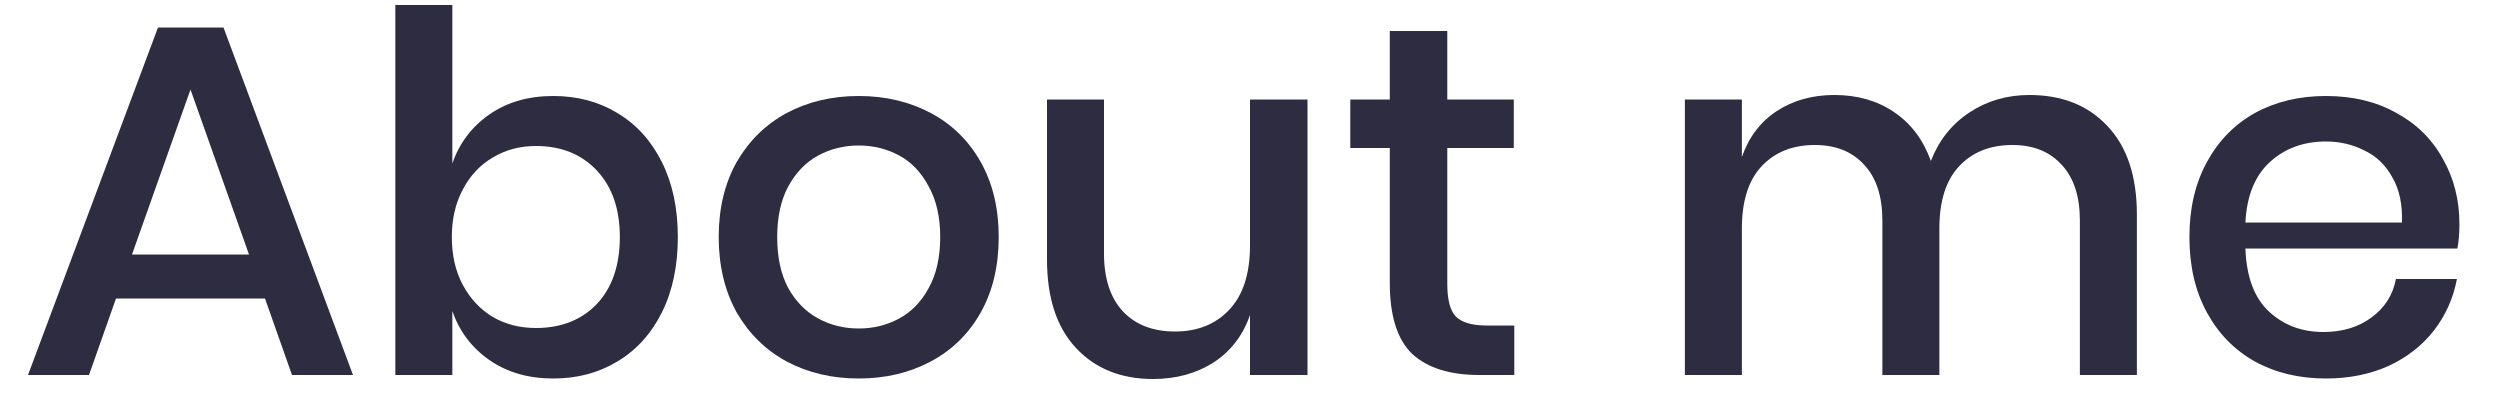 <?xml version="1.0" encoding="UTF-8"?> <svg xmlns="http://www.w3.org/2000/svg" width="60" height="10" viewBox="0 0 60 10" fill="none"><path d="M6.36 7.164H2.784L2.136 9H0.672L3.792 0.66H5.364L8.472 9H7.008L6.36 7.164ZM5.976 6.108L4.572 2.148L3.168 6.108H5.976Z" fill="#2D2C40"></path><path d="M13.28 2.304C13.856 2.304 14.368 2.44 14.816 2.712C15.272 2.984 15.628 3.376 15.884 3.888C16.14 4.4 16.268 5 16.268 5.688C16.268 6.384 16.14 6.988 15.884 7.5C15.628 8.012 15.272 8.404 14.816 8.676C14.368 8.948 13.856 9.084 13.28 9.084C12.68 9.084 12.168 8.936 11.744 8.64C11.32 8.344 11.024 7.952 10.856 7.464V9H9.488V0.12H10.856V3.924C11.024 3.436 11.32 3.044 11.744 2.748C12.168 2.452 12.68 2.304 13.28 2.304ZM12.86 3.504C12.476 3.504 12.132 3.596 11.828 3.78C11.524 3.956 11.284 4.212 11.108 4.548C10.932 4.876 10.844 5.256 10.844 5.688C10.844 6.128 10.932 6.512 11.108 6.84C11.284 7.168 11.524 7.424 11.828 7.608C12.132 7.784 12.476 7.872 12.86 7.872C13.468 7.872 13.956 7.68 14.324 7.296C14.692 6.904 14.876 6.368 14.876 5.688C14.876 5.016 14.692 4.484 14.324 4.092C13.956 3.7 13.468 3.504 12.86 3.504Z" fill="#2D2C40"></path><path d="M20.609 2.304C21.249 2.304 21.825 2.44 22.337 2.712C22.849 2.984 23.249 3.376 23.537 3.888C23.825 4.4 23.969 5 23.969 5.688C23.969 6.384 23.825 6.988 23.537 7.5C23.249 8.012 22.849 8.404 22.337 8.676C21.825 8.948 21.249 9.084 20.609 9.084C19.969 9.084 19.393 8.948 18.881 8.676C18.377 8.404 17.977 8.012 17.681 7.5C17.393 6.98 17.249 6.376 17.249 5.688C17.249 5 17.393 4.4 17.681 3.888C17.977 3.376 18.377 2.984 18.881 2.712C19.393 2.44 19.969 2.304 20.609 2.304ZM20.609 3.492C20.257 3.492 19.933 3.572 19.637 3.732C19.341 3.892 19.101 4.14 18.917 4.476C18.741 4.804 18.653 5.208 18.653 5.688C18.653 6.176 18.741 6.584 18.917 6.912C19.101 7.24 19.341 7.484 19.637 7.644C19.933 7.804 20.257 7.884 20.609 7.884C20.961 7.884 21.285 7.804 21.581 7.644C21.877 7.484 22.113 7.24 22.289 6.912C22.473 6.584 22.565 6.176 22.565 5.688C22.565 5.208 22.473 4.804 22.289 4.476C22.113 4.14 21.877 3.892 21.581 3.732C21.285 3.572 20.961 3.492 20.609 3.492Z" fill="#2D2C40"></path><path d="M31.38 2.388V9H30V7.56C29.832 8.048 29.54 8.428 29.124 8.7C28.708 8.964 28.224 9.096 27.672 9.096C26.904 9.096 26.288 8.848 25.824 8.352C25.36 7.856 25.128 7.148 25.128 6.228V2.388H26.496V6.084C26.496 6.684 26.648 7.148 26.952 7.476C27.256 7.796 27.672 7.956 28.2 7.956C28.744 7.956 29.18 7.78 29.508 7.428C29.836 7.076 30 6.564 30 5.892V2.388H31.38Z" fill="#2D2C40"></path><path d="M36.343 7.812V9H35.503C34.799 9 34.263 8.832 33.895 8.496C33.535 8.152 33.355 7.584 33.355 6.792V3.552H32.407V2.388H33.355V0.744H34.735V2.388H36.331V3.552H34.735V6.816C34.735 7.192 34.803 7.452 34.939 7.596C35.083 7.74 35.331 7.812 35.683 7.812H36.343Z" fill="#2D2C40"></path><path d="M48.705 2.28C49.489 2.28 50.113 2.528 50.577 3.024C51.049 3.52 51.285 4.228 51.285 5.148V9H49.917V5.292C49.917 4.716 49.773 4.272 49.485 3.96C49.197 3.64 48.801 3.48 48.297 3.48C47.761 3.48 47.333 3.652 47.013 3.996C46.701 4.332 46.545 4.828 46.545 5.484V9H45.177V5.292C45.177 4.716 45.033 4.272 44.745 3.96C44.457 3.64 44.061 3.48 43.557 3.48C43.021 3.48 42.593 3.652 42.273 3.996C41.961 4.332 41.805 4.828 41.805 5.484V9H40.437V2.388H41.805V3.768C41.973 3.288 42.253 2.92 42.645 2.664C43.037 2.408 43.497 2.28 44.025 2.28C44.577 2.28 45.053 2.416 45.453 2.688C45.861 2.96 46.157 3.352 46.341 3.864C46.533 3.368 46.841 2.98 47.265 2.7C47.689 2.42 48.169 2.28 48.705 2.28Z" fill="#2D2C40"></path><path d="M59.026 5.376C59.026 5.6 59.01 5.796 58.978 5.964H53.89C53.914 6.644 54.102 7.148 54.454 7.476C54.806 7.804 55.242 7.968 55.762 7.968C56.218 7.968 56.602 7.852 56.914 7.62C57.234 7.388 57.43 7.08 57.502 6.696H58.966C58.878 7.16 58.694 7.572 58.414 7.932C58.134 8.292 57.77 8.576 57.322 8.784C56.874 8.984 56.374 9.084 55.822 9.084C55.182 9.084 54.614 8.948 54.118 8.676C53.63 8.404 53.246 8.012 52.966 7.5C52.686 6.988 52.546 6.384 52.546 5.688C52.546 5 52.686 4.4 52.966 3.888C53.246 3.376 53.63 2.984 54.118 2.712C54.614 2.44 55.182 2.304 55.822 2.304C56.47 2.304 57.034 2.44 57.514 2.712C58.002 2.976 58.374 3.344 58.63 3.816C58.894 4.28 59.026 4.8 59.026 5.376ZM57.646 5.34C57.662 4.908 57.586 4.548 57.418 4.26C57.258 3.964 57.034 3.748 56.746 3.612C56.466 3.468 56.158 3.396 55.822 3.396C55.286 3.396 54.838 3.56 54.478 3.888C54.118 4.216 53.922 4.7 53.89 5.34H57.646Z" fill="#2D2C40"></path></svg> 